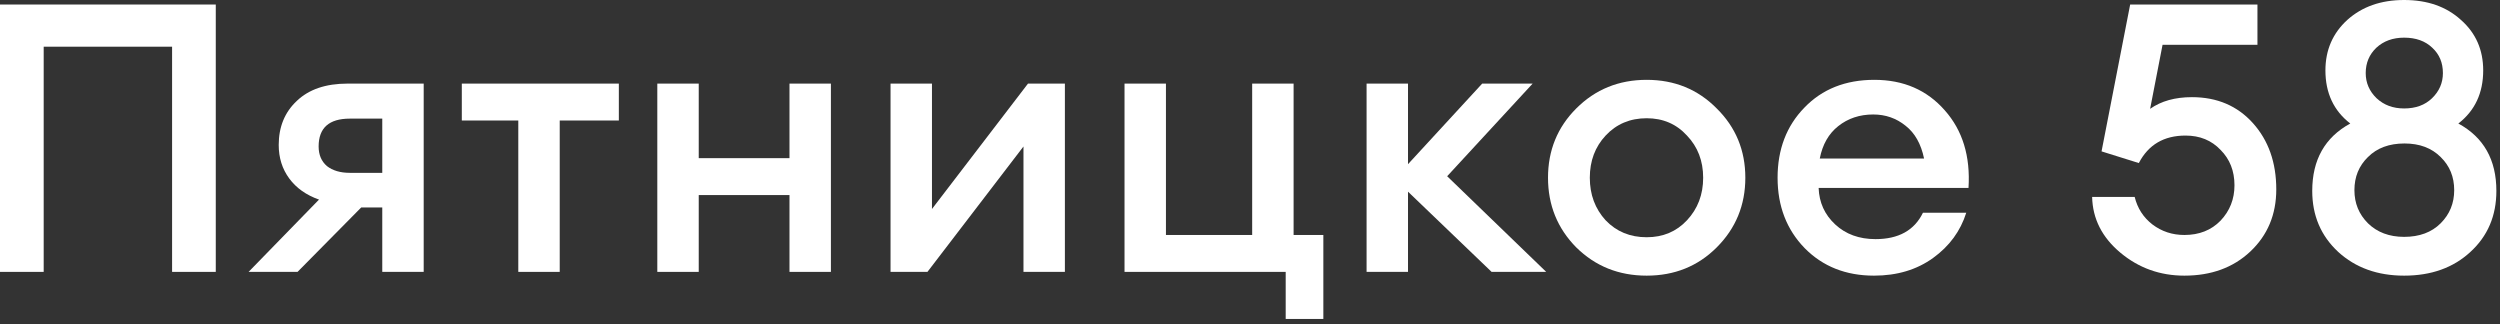 <svg width="239" height="31" viewBox="0 0 239 31" fill="none" xmlns="http://www.w3.org/2000/svg">
<rect x="0" y="0" width="239" height="31" fill="#333333" stroke="none"/>
<path d="M229.834 26.352C227.29 26.352 225.19 25.596 223.534 24.084C221.878 22.548 221.05 20.604 221.05 18.252C221.05 15.276 222.262 13.128 224.686 11.808C223.102 10.584 222.31 8.892 222.31 6.732C222.31 4.788 223.006 3.18 224.398 1.908C225.814 0.636 227.626 0 229.834 0C232.066 0 233.878 0.636 235.27 1.908C236.686 3.156 237.394 4.764 237.394 6.732C237.394 8.892 236.602 10.584 235.018 11.808C237.442 13.128 238.654 15.276 238.654 18.252C238.654 20.628 237.826 22.572 236.17 24.084C234.538 25.596 232.426 26.352 229.834 26.352ZM229.834 22.644C231.298 22.644 232.462 22.212 233.326 21.348C234.19 20.484 234.622 19.428 234.622 18.18C234.622 16.908 234.19 15.852 233.326 15.012C232.462 14.148 231.31 13.716 229.87 13.716C228.406 13.716 227.242 14.148 226.378 15.012C225.514 15.852 225.082 16.908 225.082 18.18C225.082 19.428 225.514 20.484 226.378 21.348C227.266 22.212 228.418 22.644 229.834 22.644ZM229.834 10.368C230.938 10.368 231.826 10.044 232.498 9.396C233.194 8.724 233.542 7.92 233.542 6.984C233.542 6 233.206 5.196 232.534 4.572C231.862 3.924 230.962 3.6 229.834 3.6C228.754 3.6 227.866 3.924 227.17 4.572C226.498 5.22 226.162 6.024 226.162 6.984C226.162 7.92 226.51 8.724 227.206 9.396C227.902 10.044 228.778 10.368 229.834 10.368Z" fill="white"/>
<path d="M208.828 26.352C206.5 26.352 204.46 25.62 202.708 24.156C200.956 22.692 200.056 20.916 200.008 18.828H204.076C204.34 19.908 204.904 20.784 205.768 21.456C206.656 22.128 207.676 22.464 208.828 22.464C210.244 22.464 211.396 22.008 212.284 21.096C213.172 20.16 213.616 19.032 213.616 17.712C213.616 16.344 213.172 15.216 212.284 14.328C211.42 13.416 210.304 12.96 208.936 12.96C206.872 12.96 205.384 13.836 204.472 15.588L200.908 14.472L203.644 0.432H215.812V4.284H206.74L205.552 10.404C206.608 9.66 207.94 9.288 209.548 9.288C211.948 9.288 213.892 10.116 215.38 11.772C216.868 13.428 217.612 15.54 217.612 18.108C217.612 20.508 216.784 22.488 215.128 24.048C213.496 25.584 211.396 26.352 208.828 26.352Z" fill="white"/>
<path d="M179.153 26.352C176.465 26.352 174.257 25.476 172.529 23.724C170.801 21.948 169.937 19.704 169.937 16.992C169.937 14.28 170.789 12.048 172.493 10.296C174.197 8.52 176.429 7.632 179.189 7.632C181.973 7.632 184.217 8.604 185.921 10.548C187.625 12.468 188.381 14.94 188.189 17.964H173.861C173.909 19.356 174.437 20.52 175.445 21.456C176.453 22.392 177.737 22.86 179.297 22.86C181.505 22.86 183.017 22.02 183.833 20.34H187.973C187.421 22.092 186.365 23.532 184.805 24.66C183.245 25.788 181.361 26.352 179.153 26.352ZM179.081 10.944C177.785 10.944 176.669 11.316 175.733 12.06C174.821 12.78 174.233 13.812 173.969 15.156H183.941C183.653 13.764 183.065 12.72 182.177 12.024C181.289 11.304 180.257 10.944 179.081 10.944Z" fill="white"/>
<path d="M164.118 23.652C162.318 25.452 160.086 26.352 157.422 26.352C154.758 26.352 152.514 25.452 150.69 23.652C148.89 21.828 147.99 19.608 147.99 16.992C147.99 14.376 148.89 12.168 150.69 10.368C152.514 8.544 154.758 7.632 157.422 7.632C160.086 7.632 162.318 8.544 164.118 10.368C165.942 12.168 166.854 14.376 166.854 16.992C166.854 19.608 165.942 21.828 164.118 23.652ZM157.422 22.68C158.982 22.68 160.266 22.14 161.274 21.06C162.306 19.956 162.822 18.6 162.822 16.992C162.822 15.384 162.306 14.04 161.274 12.96C160.266 11.856 158.982 11.304 157.422 11.304C155.838 11.304 154.53 11.856 153.498 12.96C152.49 14.04 151.986 15.384 151.986 16.992C151.986 18.6 152.49 19.956 153.498 21.06C154.53 22.14 155.838 22.68 157.422 22.68Z" fill="white"/>
<path d="M142.597 25.992L134.605 18.324V25.992H130.645V7.992H134.605V15.696L141.697 7.992H146.521L138.349 16.848L147.817 25.992H142.597Z" fill="white"/>
<path d="M126.512 22.464V30.492H122.912V25.992H107.504V7.992H111.464V22.464H119.708V7.992H123.668V22.464H126.512Z" fill="white"/>
<path d="M88.664 25.992H85.136V7.992H89.096V19.98L98.276 7.992H101.804V25.992H97.844V14.004L88.664 25.992Z" fill="white"/>
<path d="M62.839 25.992V7.992H66.799V15.12H75.475V7.992H79.435V25.992H75.475V18.648H66.799V25.992H62.839Z" fill="white"/>
<path d="M49.549 25.992V11.52H44.149V7.992H59.161V11.52H53.509V25.992H49.549Z" fill="white"/>
<path d="M23.765 25.992L30.497 19.08C29.273 18.648 28.325 17.976 27.653 17.064C26.981 16.152 26.645 15.084 26.645 13.86C26.645 12.132 27.221 10.728 28.373 9.648C29.525 8.544 31.145 7.992 33.233 7.992H40.505V25.992H36.545V19.836H34.529L28.445 25.992H23.765ZM33.449 16.524H36.545V11.34H33.449C31.457 11.34 30.461 12.228 30.461 14.004C30.461 14.796 30.725 15.42 31.253 15.876C31.805 16.308 32.537 16.524 33.449 16.524Z" fill="white"/>
<path d="M16.452 25.992V4.464H4.176V25.992H0V0.432H20.628V25.992H16.452Z" fill="white"/>
</svg>
